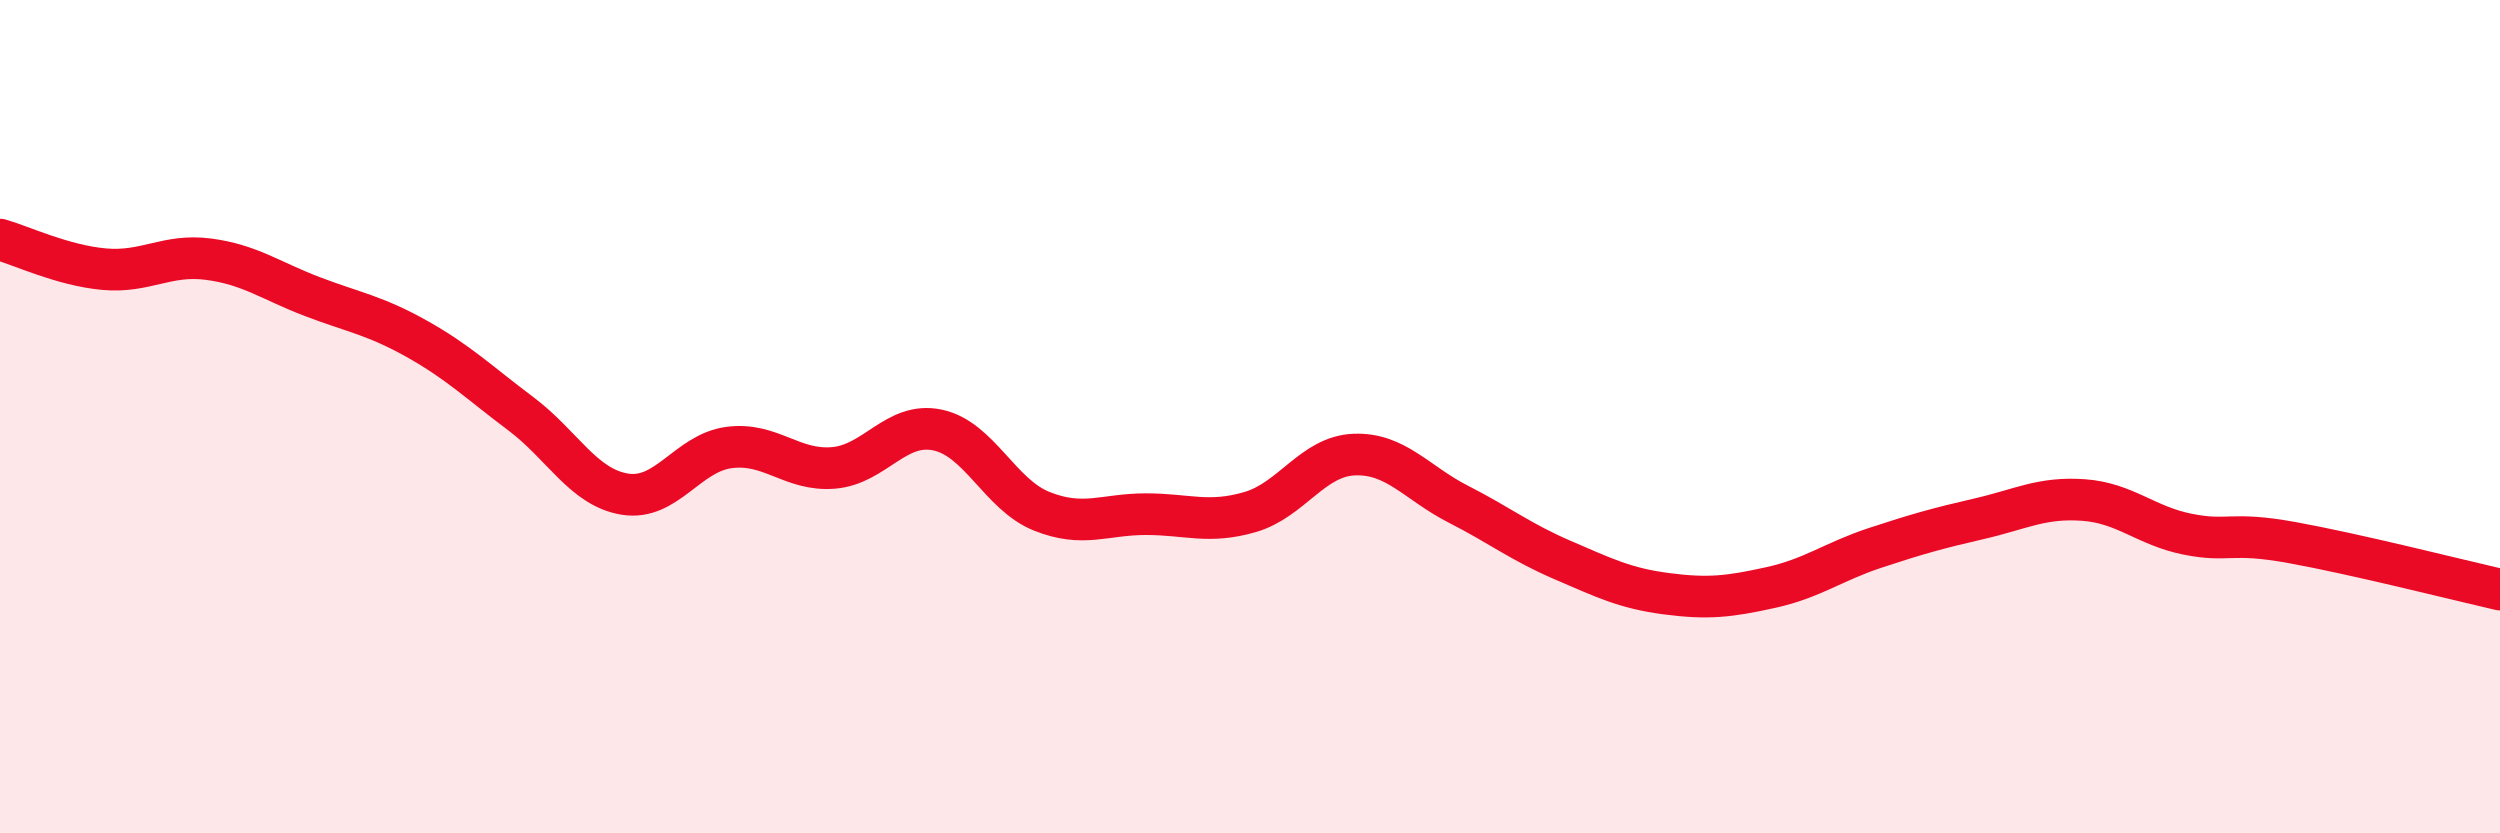 
    <svg width="60" height="20" viewBox="0 0 60 20" xmlns="http://www.w3.org/2000/svg">
      <path
        d="M 0,5.75 C 0.5,5.89 1.5,6.37 2.5,6.46 C 3.5,6.55 4,6.09 5,6.22 C 6,6.35 6.5,6.74 7.5,7.12 C 8.5,7.5 9,7.57 10,8.13 C 11,8.69 11.5,9.18 12.5,9.93 C 13.5,10.68 14,11.7 15,11.86 C 16,12.02 16.5,10.87 17.5,10.74 C 18.5,10.61 19,11.31 20,11.23 C 21,11.15 21.5,10.11 22.5,10.32 C 23.5,10.53 24,11.87 25,12.27 C 26,12.67 26.5,12.34 27.5,12.34 C 28.5,12.34 29,12.58 30,12.29 C 31,12 31.5,10.95 32.5,10.91 C 33.5,10.87 34,11.59 35,12.1 C 36,12.61 36.5,13.01 37.5,13.44 C 38.5,13.87 39,14.12 40,14.25 C 41,14.38 41.5,14.32 42.5,14.1 C 43.5,13.88 44,13.48 45,13.15 C 46,12.82 46.5,12.68 47.5,12.45 C 48.5,12.22 49,11.93 50,12 C 51,12.07 51.5,12.62 52.5,12.82 C 53.5,13.02 53.5,12.75 55,13.02 C 56.5,13.29 59,13.92 60,14.15L60 20L0 20Z"
        fill="#EB0A25"
        opacity="0.1"
        stroke-linecap="round"
        stroke-linejoin="round"
      />
      <path
        d="M 0,5.75 C 0.5,5.89 1.5,6.37 2.5,6.46 C 3.5,6.55 4,6.09 5,6.22 C 6,6.35 6.5,6.74 7.5,7.12 C 8.5,7.5 9,7.57 10,8.13 C 11,8.69 11.5,9.18 12.5,9.93 C 13.5,10.68 14,11.7 15,11.86 C 16,12.02 16.5,10.87 17.5,10.74 C 18.5,10.61 19,11.31 20,11.23 C 21,11.15 21.5,10.11 22.5,10.32 C 23.5,10.53 24,11.87 25,12.27 C 26,12.67 26.5,12.34 27.5,12.34 C 28.5,12.34 29,12.58 30,12.29 C 31,12 31.5,10.95 32.5,10.91 C 33.5,10.87 34,11.59 35,12.1 C 36,12.61 36.5,13.01 37.5,13.44 C 38.5,13.87 39,14.12 40,14.25 C 41,14.38 41.5,14.32 42.5,14.1 C 43.5,13.88 44,13.48 45,13.15 C 46,12.82 46.5,12.68 47.5,12.45 C 48.5,12.22 49,11.93 50,12 C 51,12.07 51.5,12.62 52.5,12.82 C 53.5,13.02 53.5,12.75 55,13.02 C 56.5,13.29 59,13.92 60,14.15"
        stroke="#EB0A25"
        stroke-width="1"
        fill="none"
        stroke-linecap="round"
        stroke-linejoin="round"
      />
    </svg>
  